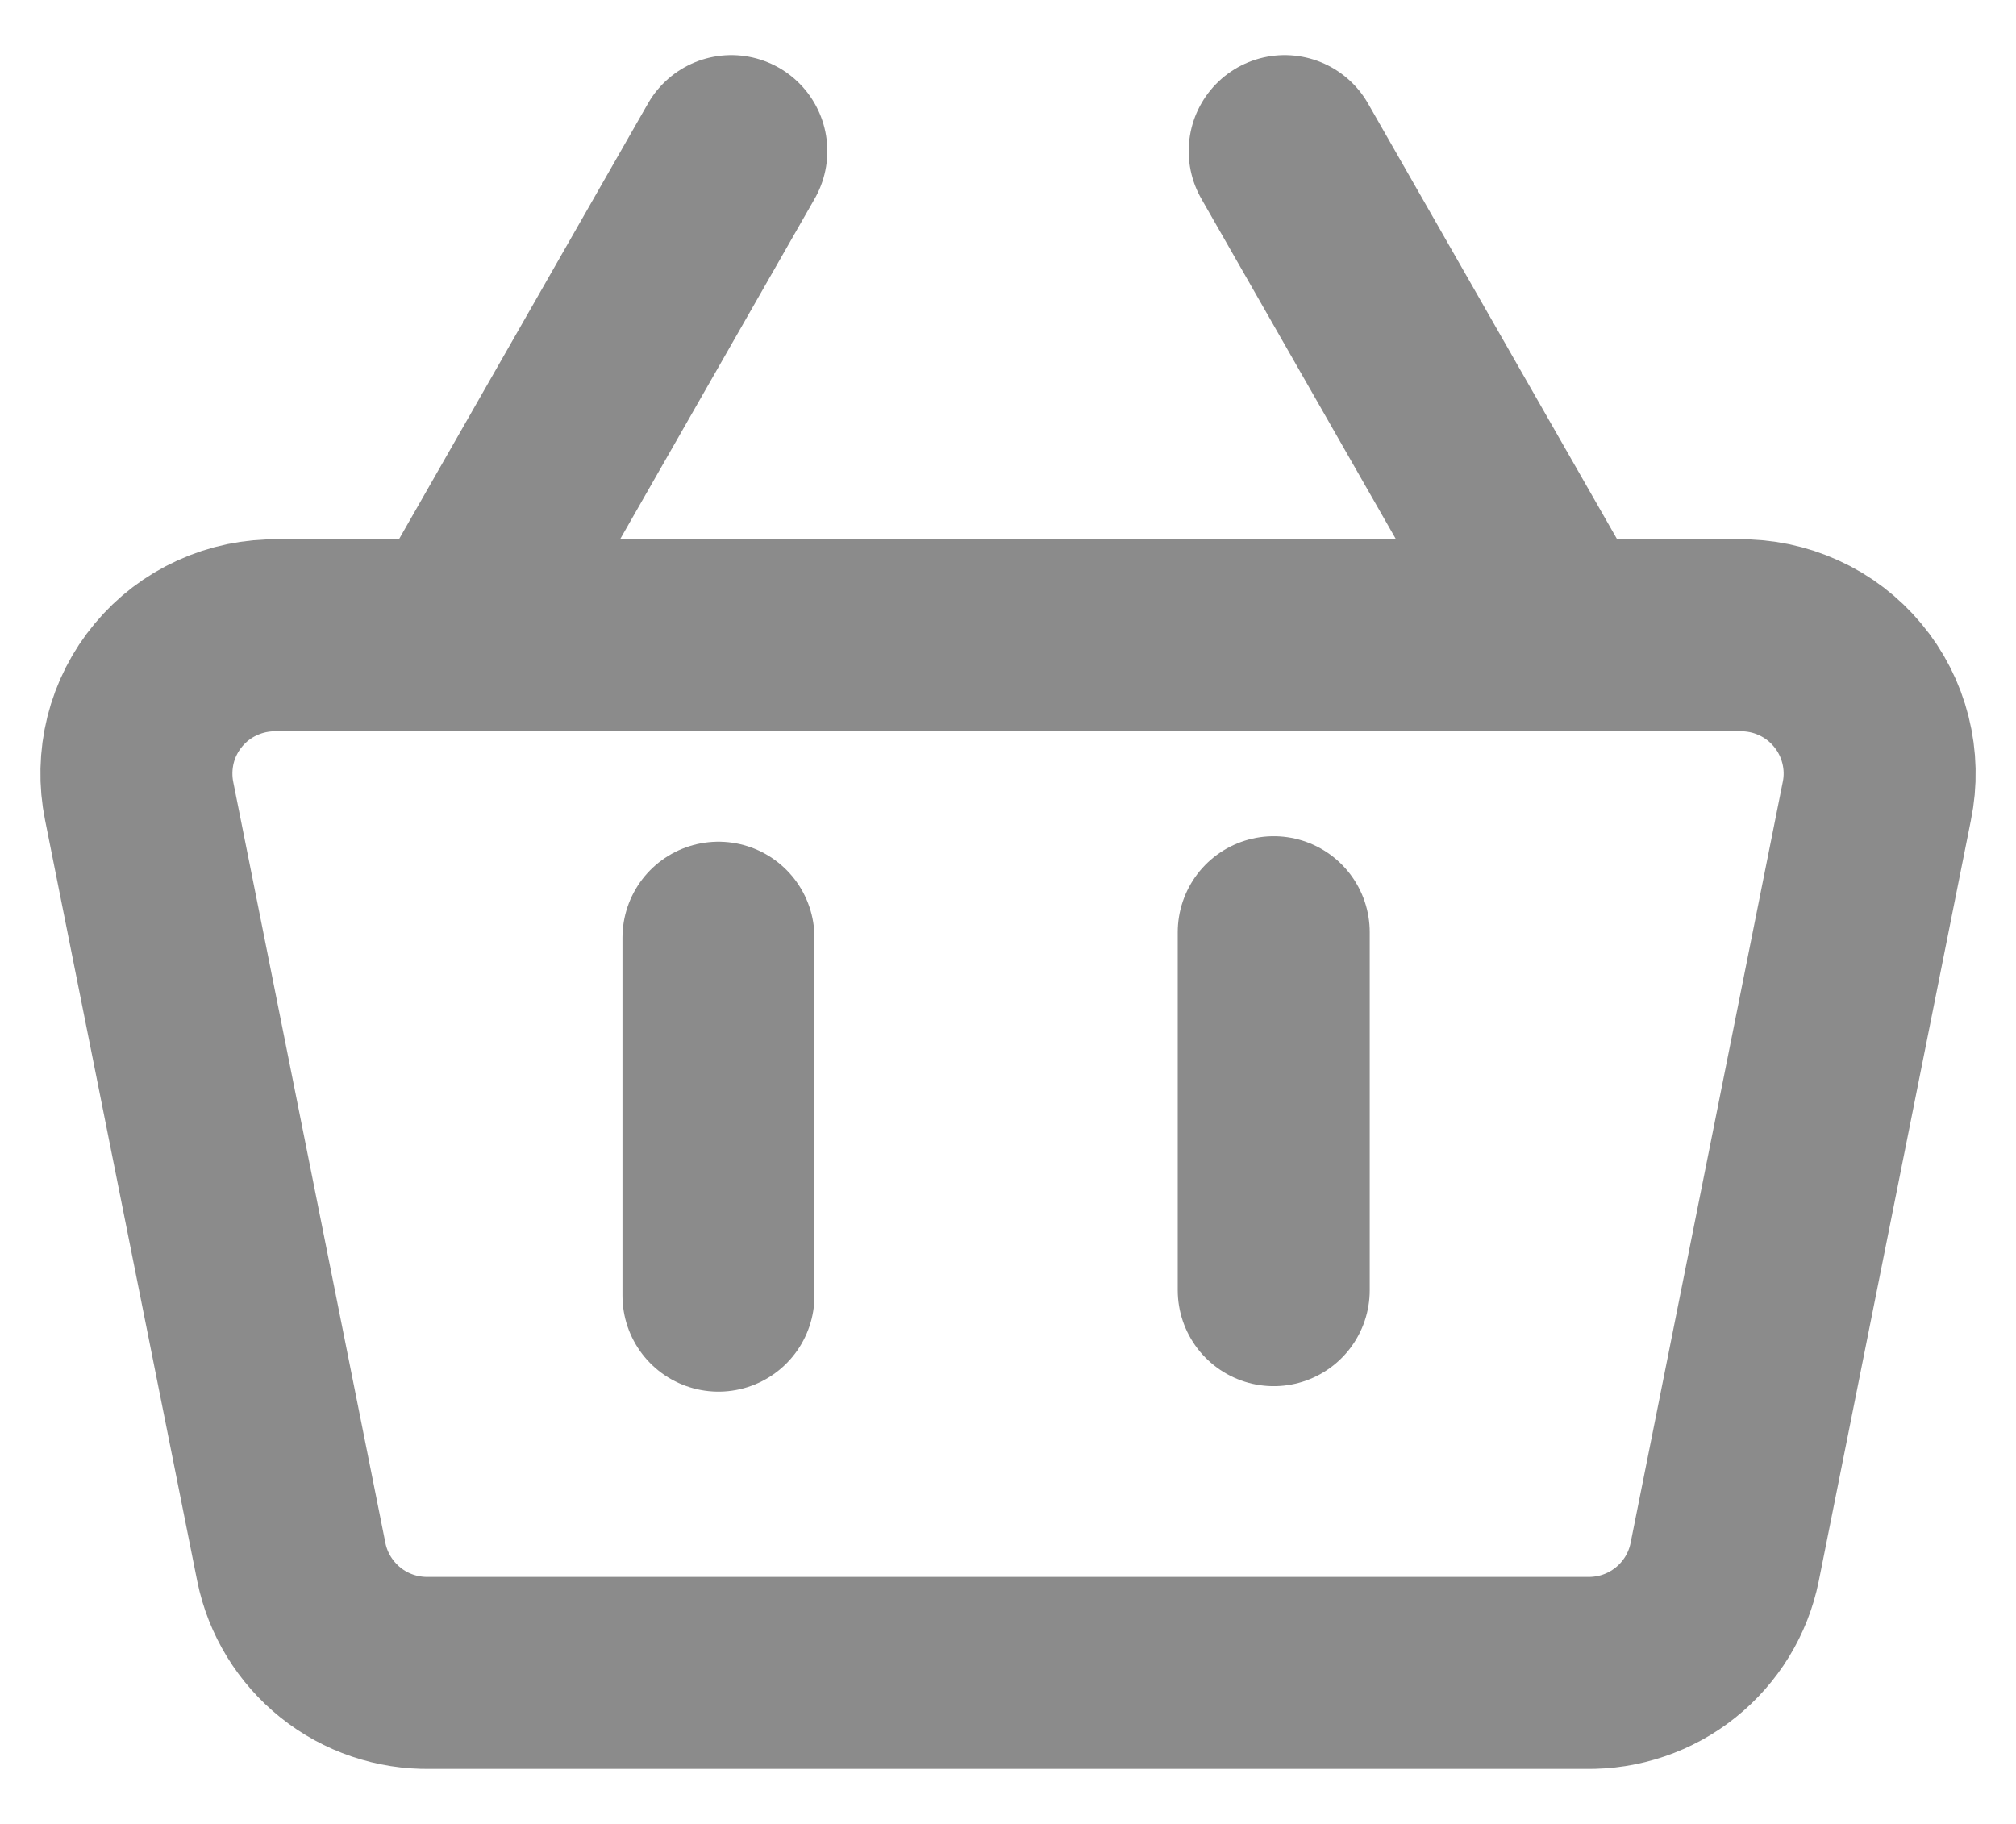 <svg width="21" height="19" viewBox="0 0 21 19" fill="none" xmlns="http://www.w3.org/2000/svg">
<path d="M13.382 1.574L16.265 6.618M4.736 6.618L7.618 1.574M18.109 6.618H2.891C2.675 6.614 2.461 6.658 2.264 6.748C2.067 6.837 1.893 6.97 1.755 7.136C1.616 7.302 1.517 7.497 1.464 7.707C1.412 7.917 1.407 8.136 1.45 8.347L3.035 16.274C3.102 16.604 3.284 16.9 3.547 17.111C3.81 17.322 4.139 17.433 4.476 17.427H16.524C16.861 17.433 17.19 17.322 17.453 17.111C17.717 16.9 17.898 16.604 17.965 16.274L19.55 8.347C19.594 8.136 19.589 7.917 19.536 7.707C19.483 7.497 19.384 7.302 19.245 7.136C19.107 6.97 18.933 6.837 18.736 6.748C18.54 6.658 18.325 6.614 18.109 6.618Z" stroke="#8B8B8B" stroke-width="2" stroke-linecap="round" stroke-linejoin="round"/>
<path d="M7.484 9.768L7.484 13.497" stroke="#8B8B8B" stroke-width="2" stroke-linecap="round"/>
<path d="M13.268 9.711L13.268 13.44" stroke="#8B8B8B" stroke-width="2" stroke-linecap="round"/>
</svg>
